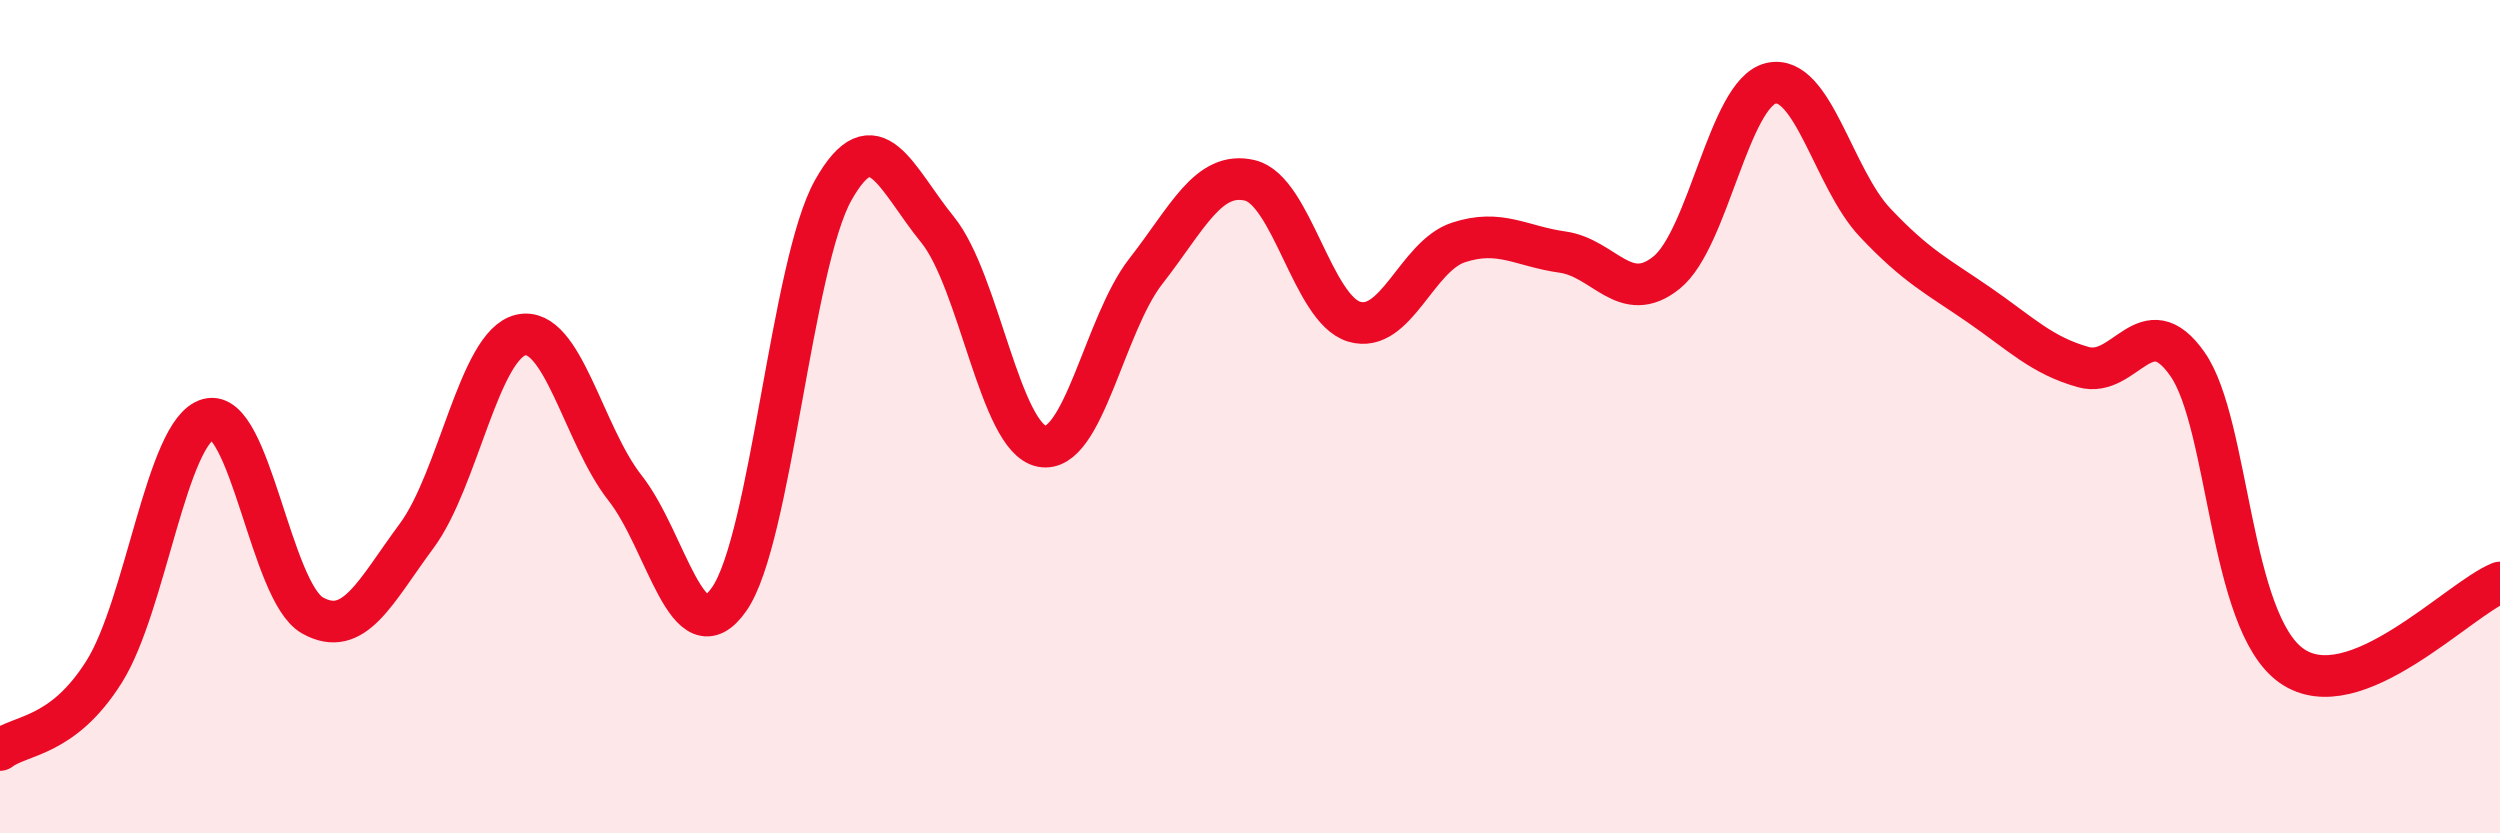 
    <svg width="60" height="20" viewBox="0 0 60 20" xmlns="http://www.w3.org/2000/svg">
      <path
        d="M 0,18 C 0.5,17.62 1.5,17.71 2.5,16.12 C 3.5,14.53 4,10.33 5,10.06 C 6,9.79 6.5,14.21 7.5,14.77 C 8.5,15.33 9,14.21 10,12.86 C 11,11.51 11.5,8.27 12.5,8.04 C 13.5,7.81 14,10.44 15,11.71 C 16,12.98 16.5,15.81 17.5,14.38 C 18.5,12.95 19,6.33 20,4.56 C 21,2.79 21.5,4.28 22.5,5.51 C 23.5,6.74 24,10.51 25,10.71 C 26,10.91 26.5,7.79 27.5,6.51 C 28.5,5.23 29,4.09 30,4.33 C 31,4.57 31.5,7.42 32.5,7.72 C 33.5,8.02 34,6.15 35,5.82 C 36,5.49 36.5,5.91 37.5,6.05 C 38.5,6.19 39,7.35 40,6.54 C 41,5.73 41.5,2.24 42.5,2 C 43.5,1.76 44,4.28 45,5.34 C 46,6.4 46.5,6.63 47.5,7.32 C 48.5,8.01 49,8.53 50,8.81 C 51,9.09 51.5,7.31 52.5,8.74 C 53.5,10.17 53.5,14.93 55,15.98 C 56.5,17.03 59,14.38 60,13.98L60 20L0 20Z"
        fill="#EB0A25"
        opacity="0.1"
        stroke-linecap="round"
        stroke-linejoin="round"
      />
      <path
        d="M 0,18 C 0.5,17.62 1.5,17.71 2.5,16.12 C 3.5,14.53 4,10.33 5,10.06 C 6,9.79 6.5,14.21 7.5,14.77 C 8.5,15.33 9,14.21 10,12.86 C 11,11.51 11.5,8.27 12.5,8.04 C 13.5,7.81 14,10.44 15,11.71 C 16,12.98 16.5,15.81 17.5,14.38 C 18.5,12.95 19,6.33 20,4.56 C 21,2.79 21.5,4.28 22.5,5.51 C 23.5,6.74 24,10.51 25,10.71 C 26,10.91 26.5,7.79 27.5,6.51 C 28.5,5.23 29,4.09 30,4.33 C 31,4.57 31.5,7.42 32.5,7.72 C 33.5,8.02 34,6.15 35,5.82 C 36,5.49 36.5,5.91 37.5,6.05 C 38.5,6.19 39,7.35 40,6.54 C 41,5.73 41.5,2.24 42.5,2 C 43.5,1.76 44,4.28 45,5.34 C 46,6.4 46.5,6.63 47.5,7.32 C 48.5,8.01 49,8.53 50,8.81 C 51,9.09 51.5,7.31 52.5,8.74 C 53.5,10.17 53.5,14.93 55,15.98 C 56.5,17.03 59,14.38 60,13.98"
        stroke="#EB0A25"
        stroke-width="1"
        fill="none"
        stroke-linecap="round"
        stroke-linejoin="round"
      />
    </svg>
  